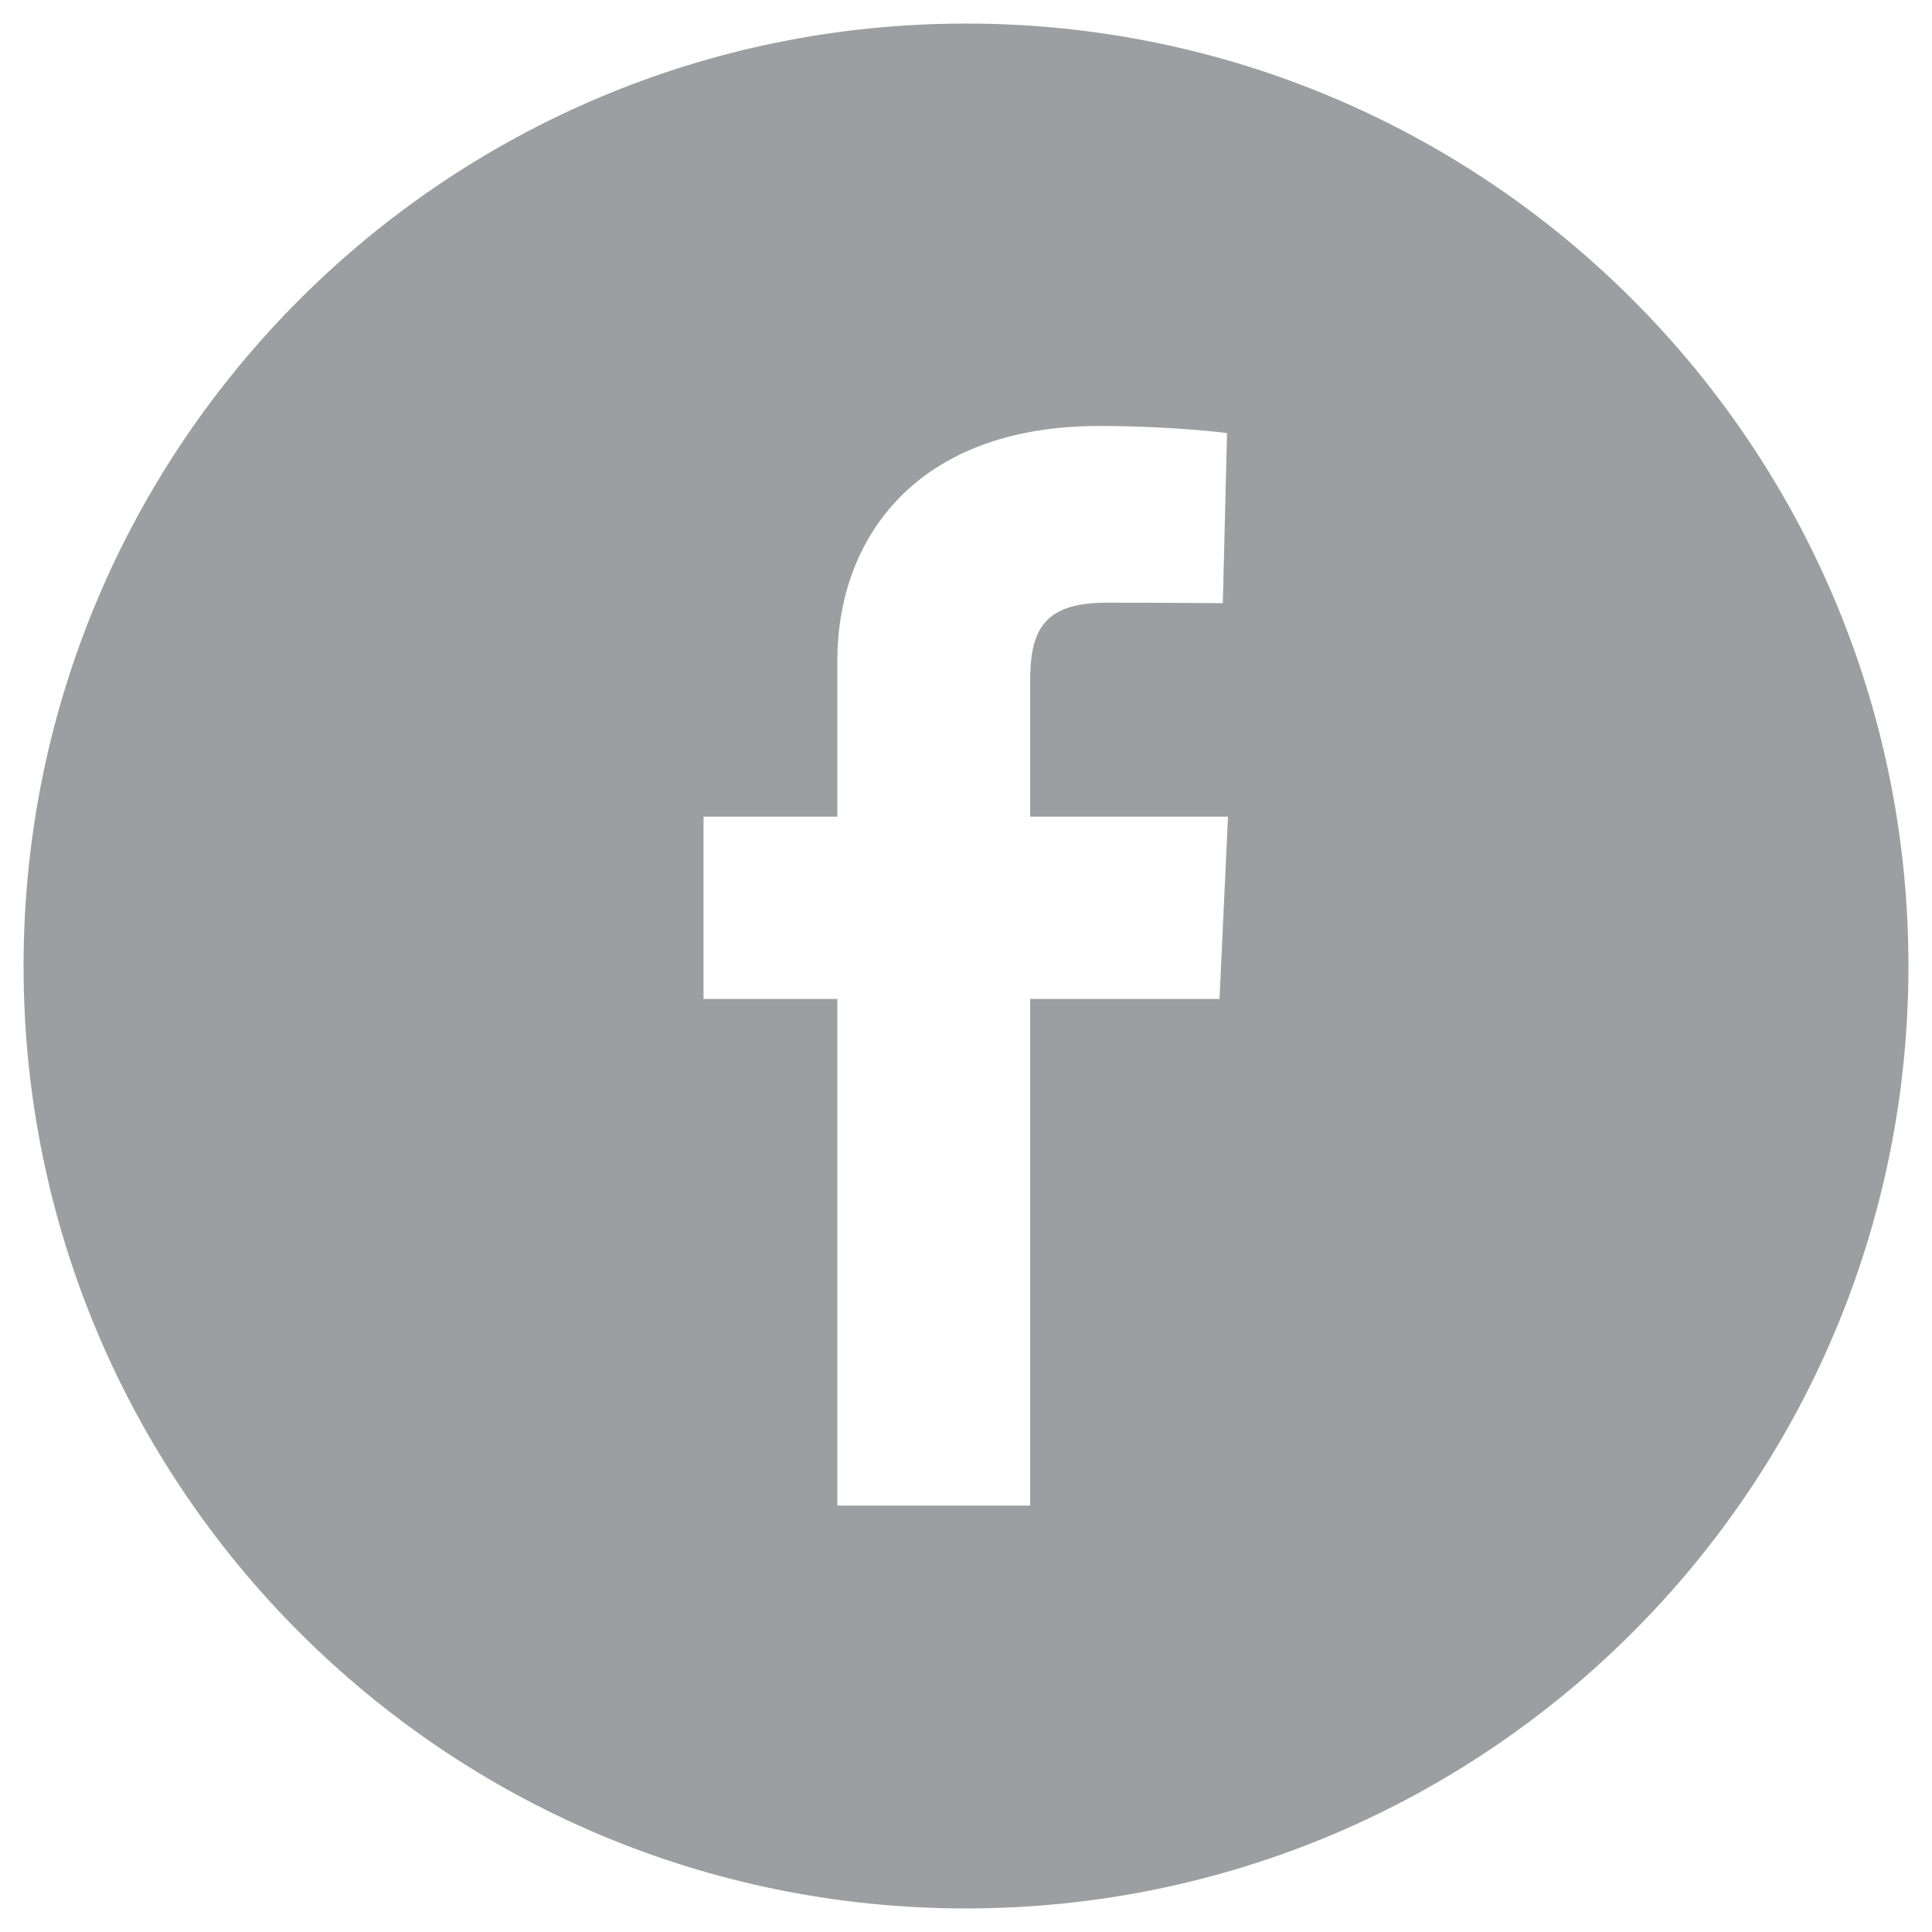 <?xml version="1.0" encoding="UTF-8"?>
<svg xmlns="http://www.w3.org/2000/svg" version="1.1" viewBox="0 0 41 41">
  <defs>
    <style>
      .cls-1 {
        fill: #9c9ea1;
      }
    </style>
  </defs>
  <!-- Generator: Adobe Illustrator 28.6.0, SVG Export Plug-In . SVG Version: 1.2.0 Build 709)  -->
  <g>
    <g id="Layer_1">
      <path class="cls-1" d="M20.5.5C9.45.5.5,9.45.5,20.5s8.95,20,20,20,20-8.95,20-20S31.55.5,20.5.5ZM25.88,21.2h-4.02v10.75h-4.09v-10.75h-2.84v-3.87h2.84v-3.31c0-2.6,1.68-4.98,5.55-4.98,1.57,0,2.72.15,2.72.15l-.09,3.61s-1.18-.01-2.47-.01c-1.39,0-1.62.64-1.62,1.71v2.83h4.2l-.18,3.87Z"/>
    </g>
  </g>
</svg>